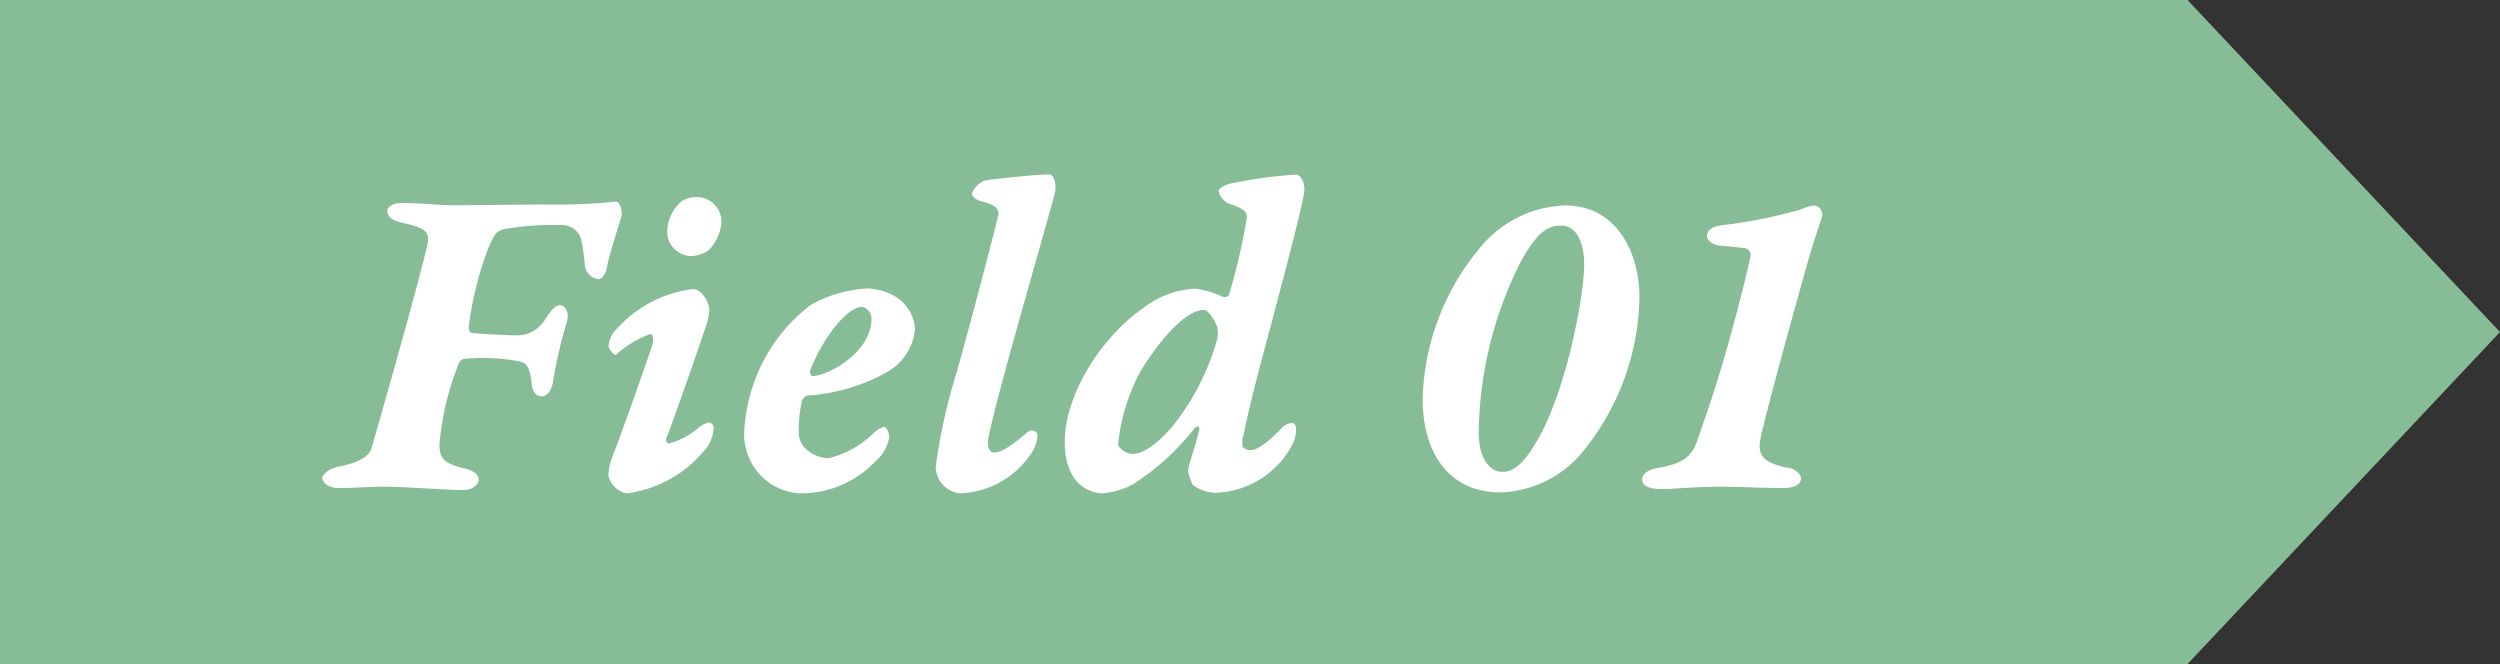 <svg xmlns="http://www.w3.org/2000/svg" width="128" height="34" viewBox="0 0 128 34"><rect x="0" y="0" width="128" height="34" fill="#333333" stroke="none"/><g id="レイヤー_2" data-name="レイヤー 2"><g id="内容"><path fill="#86bd97" d="M112 34H0V0h112l16 17-16 17z"/><path d="M27.84 10.47a30.57 30.57 0 003.64-.14c.29-.08.39.57.34.74-.31 1-.7 2.28-.74 2.59s-.24.63-.43.63a.8.8 0 01-.7-.65 11.28 11.28 0 00-.19-1.37 1 1 0 00-.89-.74 14.54 14.54 0 00-3.12.21c-.39.15-.43.27-.72.89A17.55 17.55 0 0024 16.71c0 .19.05.34.17.34.5.05 1.85.12 2.26.12a1.66 1.66 0 001.51-.87c.31-.43.48-.67.74-.67s.46.36.36.79a24 24 0 00-.72 3.08c-.07.48-.29.79-.6.79s-.48-.29-.5-.65c-.1-1-.34-1.08-.7-1.15a9.92 9.92 0 00-2.71-.12c-.14 0-.22.07-.31.21a14.51 14.51 0 00-1 4.16c0 .74.21 1 1.39 1.27.48.14.62.36.62.57s-.31.51-.76.51c-.8 0-3.1-.17-4.11-.17-.65 0-1.63.07-2.28.07s-.86-.36-.86-.53.36-.48.84-.57c1.49-.29 1.63-.77 1.7-1 .87-3.05 2-7 2.76-10 .24-.94.24-1.18-1.25-1.49-.52-.12-.72-.36-.72-.6s.34-.41.75-.41c.77 0 1.94.12 2.71.12zm8.48 5.45a3.61 3.61 0 01-.22.91c-.19.58-1.72 5-2 5.64 0 .05 0 .24.14.24a3.83 3.83 0 001.56-.84 1.2 1.2 0 01.5-.24.29.29 0 01.24.29 1.94 1.94 0 01-.54 1.22 6.18 6.18 0 01-3.91 2.12 1.19 1.19 0 01-.94-.92 3 3 0 01.22-1c.14-.31 1.39-3.77 2-5.59.17-.5 0-.65-.07-.65a5.47 5.47 0 00-1.76 1.06c-.09.07-.38-.31-.38-.43a1.26 1.26 0 01.31-.77 6.3 6.3 0 014-2.16c.32-.03.85.52.85 1.12zm.62-4.51a2.34 2.34 0 01-.67 1.41 1.67 1.67 0 01-.86.29 1.25 1.25 0 01-1.25-1.22 2.13 2.13 0 01.74-1.59 1.47 1.47 0 01.75-.21 1.27 1.27 0 011.29 1.32zm8.71 3.67a2.1 2.1 0 011.2 1.78A2.84 2.84 0 0145.5 19a9.46 9.46 0 01-4.17 1.25c-.1 0-.27.24-.27.26a6.75 6.75 0 00-.16 1.68 1.09 1.09 0 00.36.79 1.76 1.76 0 001.17.48 4.91 4.91 0 002.28-1.27 1.13 1.13 0 01.56-.33c.12 0 .26.31.26.5a2 2 0 01-.7 1.25A5.23 5.23 0 0141 25.26a3 3 0 01-2.83-2.4 2.3 2.3 0 01-.07-.65 8.72 8.72 0 013.38-6.58 6.57 6.57 0 012.93-.86 3.16 3.16 0 011.24.31zM41.47 19c0 .09.05.26.15.26 1-.1 3-1.32 3-2.93a.63.63 0 00-.48-.62c-.82.02-2.07 1.7-2.67 3.29zm9.08-9.78c.74-.09 2.47-.29 3.19-.29.19 0 .41.48.24 1.06-.77 2.86-2.86 9.94-3.36 12.36-.1.46 0 .82.29.82.5 0 1.27-.7 1.75-1.08.15-.12.46 0 .46.19a1.75 1.75 0 01-.22.77 4.56 4.56 0 01-3.77 2.21 1.39 1.39 0 01-1.22-1.37A29.49 29.49 0 0149 19c.87-3.12 1.85-6.89 2.12-8 0-.21 0-.48-.79-.67-.39-.09-.56-.26-.56-.41s.32-.63.78-.7zm7.97 6.56a4.73 4.73 0 012.67-1 4.33 4.33 0 011.44.43c.07 0 .26 0 .29-.1a32.16 32.16 0 00.91-3.91c.05-.34-.1-.5-.94-.79a1 1 0 01-.5-.6c0-.12.17-.29.6-.41a23.17 23.17 0 013.41-.46c.14 0 .48.39.36 1-.24 1.27-1 4.08-1.66 6.6-.55 2.07-1.06 3.89-1.49 6v.34a.7.7 0 00.4.17c.44 0 1.11-.6 1.59-1.11a.77.77 0 01.53-.28c.43 0 .14.91.09 1a4.6 4.6 0 01-4 2.57 2 2 0 01-1.15-.41 2.61 2.61 0 01-.24-.7c0-.29.36-1.2.57-2.11.05-.14-.09-.24-.21-.12A12.61 12.61 0 0158 24.8a4 4 0 01-1.58.46 1.88 1.88 0 01-1.42-.77 3.2 3.2 0 01-.48-1.8c-.05-2.26 1.68-5.28 4-6.91zM58 23.24c.55 0 1.32-.55 2.11-1.51a12.62 12.62 0 002.21-4.35 1.41 1.41 0 000-.64c-.15-.39-.46-.87-.67-.87C60.52 15.87 59 18 58.4 19a9.94 9.94 0 00-1.15 3.72c0 .21.39.52.75.52zm25.94-8.07a12.79 12.79 0 01-3.1 8.19 5.69 5.69 0 01-4 1.85c-2.79 0-4-2.19-4-4.78a12.54 12.54 0 013-7.82 5.84 5.84 0 014.3-2.09c2.74 0 3.8 2.59 3.8 4.65zm-6.07-1.79a19.86 19.86 0 00-2.16 8.78c0 1.27.55 2 1.2 2s1.13-.53 1.61-1.3c1.63-2.52 2.59-7.7 2.59-9.31 0-1.27-.48-2-1.15-2s-1.2.24-2.09 1.83zM85 23.94c1.18-.24 1.61-.53 1.92-1.44s1-2.76 1.85-5.93c.72-2.69.74-3 .84-3.36a.38.38 0 00-.27-.51l-1.22-.12c-.22 0-.72-.16-.72-.5s.38-.51.79-.55a25.69 25.69 0 004.06-.82 1.79 1.79 0 01.65-.19c.26 0 .45.38.4.53-.16.55-.33.91-.84 2.71-.46 1.63-1.74 6.24-2.25 8.35-.26 1.08-.16 1.51 1.25 1.83.31 0 .75.26.75.57s-.41.48-.89.48c-.79 0-2.4-.07-3.24-.07-1.37 0-2.35.12-3 .12s-1-.17-1-.5.42-.54.92-.6z" fill="#fff"/></g></g></svg>